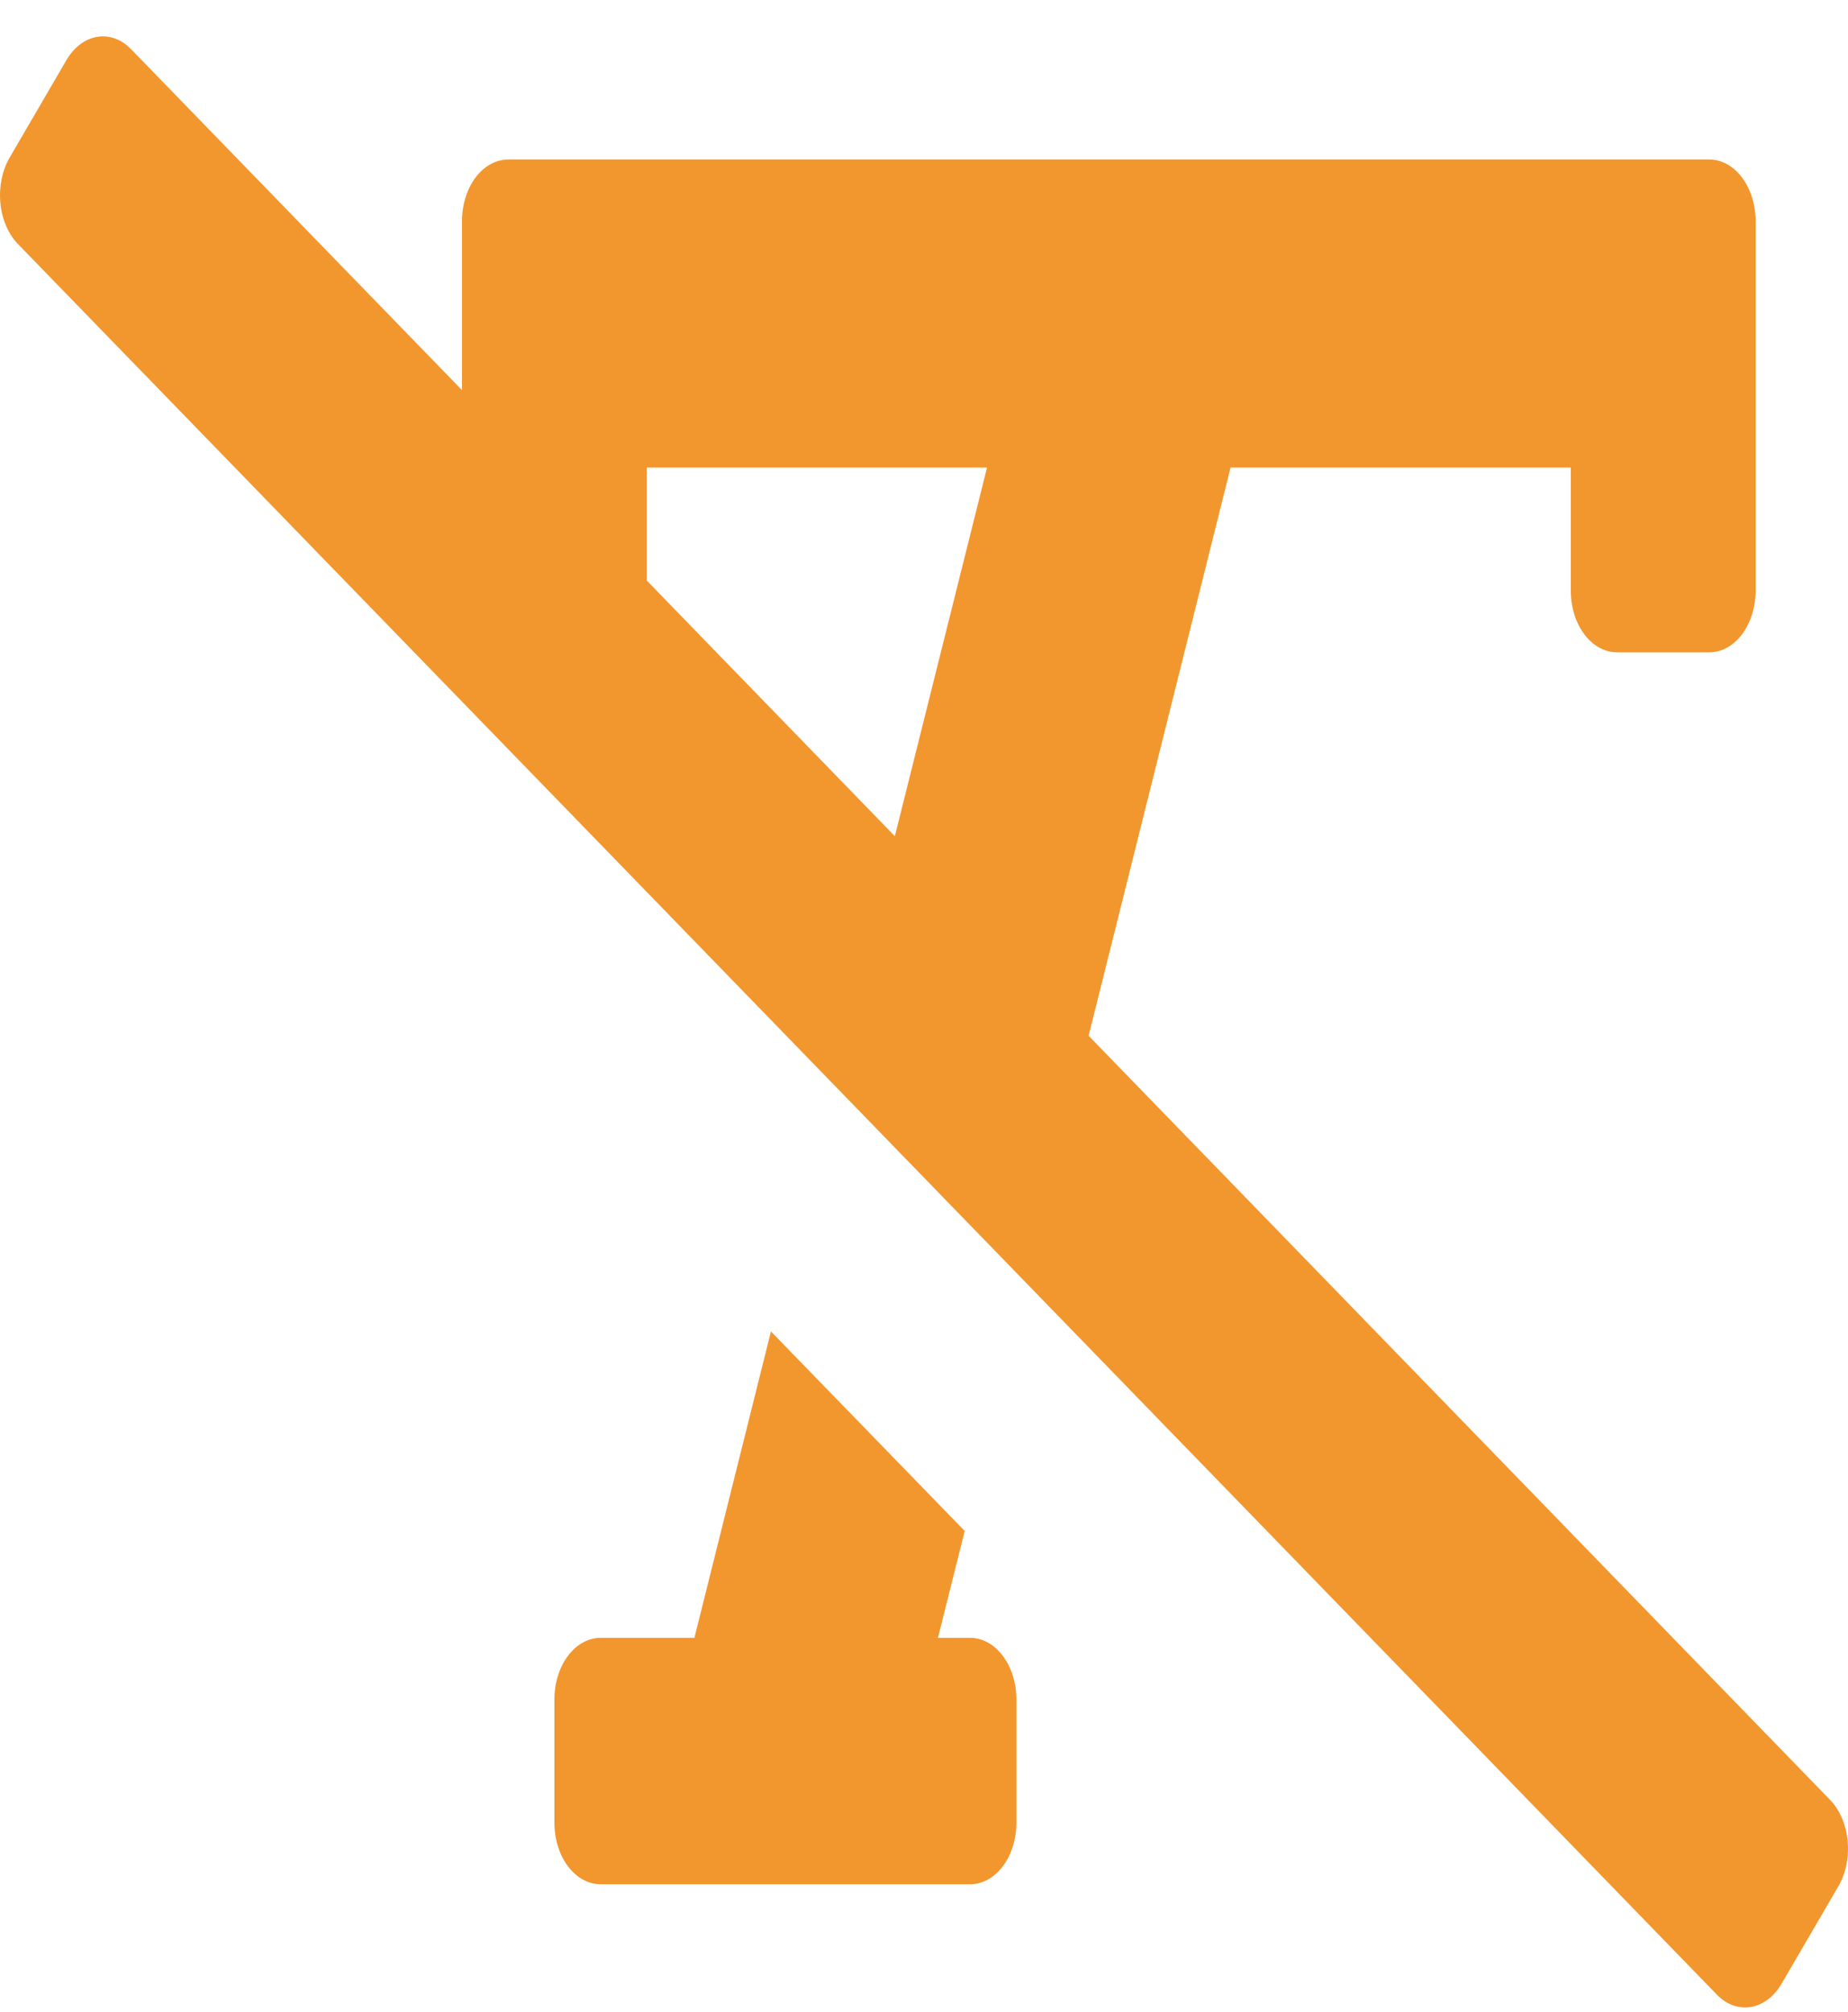 <svg width="45" height="49" viewBox="0 0 45 49" fill="none" xmlns="http://www.w3.org/2000/svg">
<path d="M23.625 39.885H22.839L23.491 37.282L18.773 32.423L16.909 39.885H14.625C14.326 39.885 14.04 40.043 13.829 40.325C13.618 40.606 13.5 40.987 13.5 41.385V44.385C13.5 44.783 13.618 45.165 13.829 45.446C14.04 45.727 14.326 45.885 14.625 45.885H23.625C23.923 45.885 24.209 45.727 24.42 45.446C24.631 45.165 24.75 44.783 24.75 44.385V41.385C24.75 40.987 24.631 40.606 24.42 40.325C24.209 40.043 23.923 39.885 23.625 39.885ZM44.565 43.832L26.508 25.222L29.965 11.385H38.25V14.385C38.25 14.783 38.368 15.164 38.579 15.446C38.79 15.727 39.076 15.885 39.375 15.885H41.625C41.923 15.885 42.209 15.727 42.42 15.446C42.631 15.164 42.75 14.783 42.75 14.385V5.385C42.75 4.987 42.631 4.606 42.42 4.324C42.209 4.043 41.923 3.885 41.625 3.885H12.375C12.076 3.885 11.79 4.043 11.579 4.324C11.368 4.606 11.25 4.987 11.25 5.385V9.501L3.196 1.202C3.08 1.081 2.946 0.992 2.804 0.939C2.661 0.887 2.512 0.873 2.366 0.897C2.219 0.922 2.077 0.984 1.949 1.082C1.821 1.179 1.708 1.31 1.617 1.465L0.237 3.834C0.054 4.148 -0.028 4.547 0.009 4.941C0.046 5.336 0.199 5.695 0.434 5.939L41.803 48.569C41.92 48.691 42.053 48.78 42.196 48.832C42.338 48.884 42.487 48.898 42.634 48.874C42.781 48.849 42.922 48.787 43.051 48.689C43.179 48.592 43.292 48.462 43.383 48.306L44.764 45.937C44.947 45.623 45.028 45.224 44.991 44.83C44.954 44.435 44.801 44.076 44.565 43.832ZM21.79 20.363L15.75 14.138V11.385H24.035L21.79 20.363Z" fill="#F2962E"/>
</svg>
